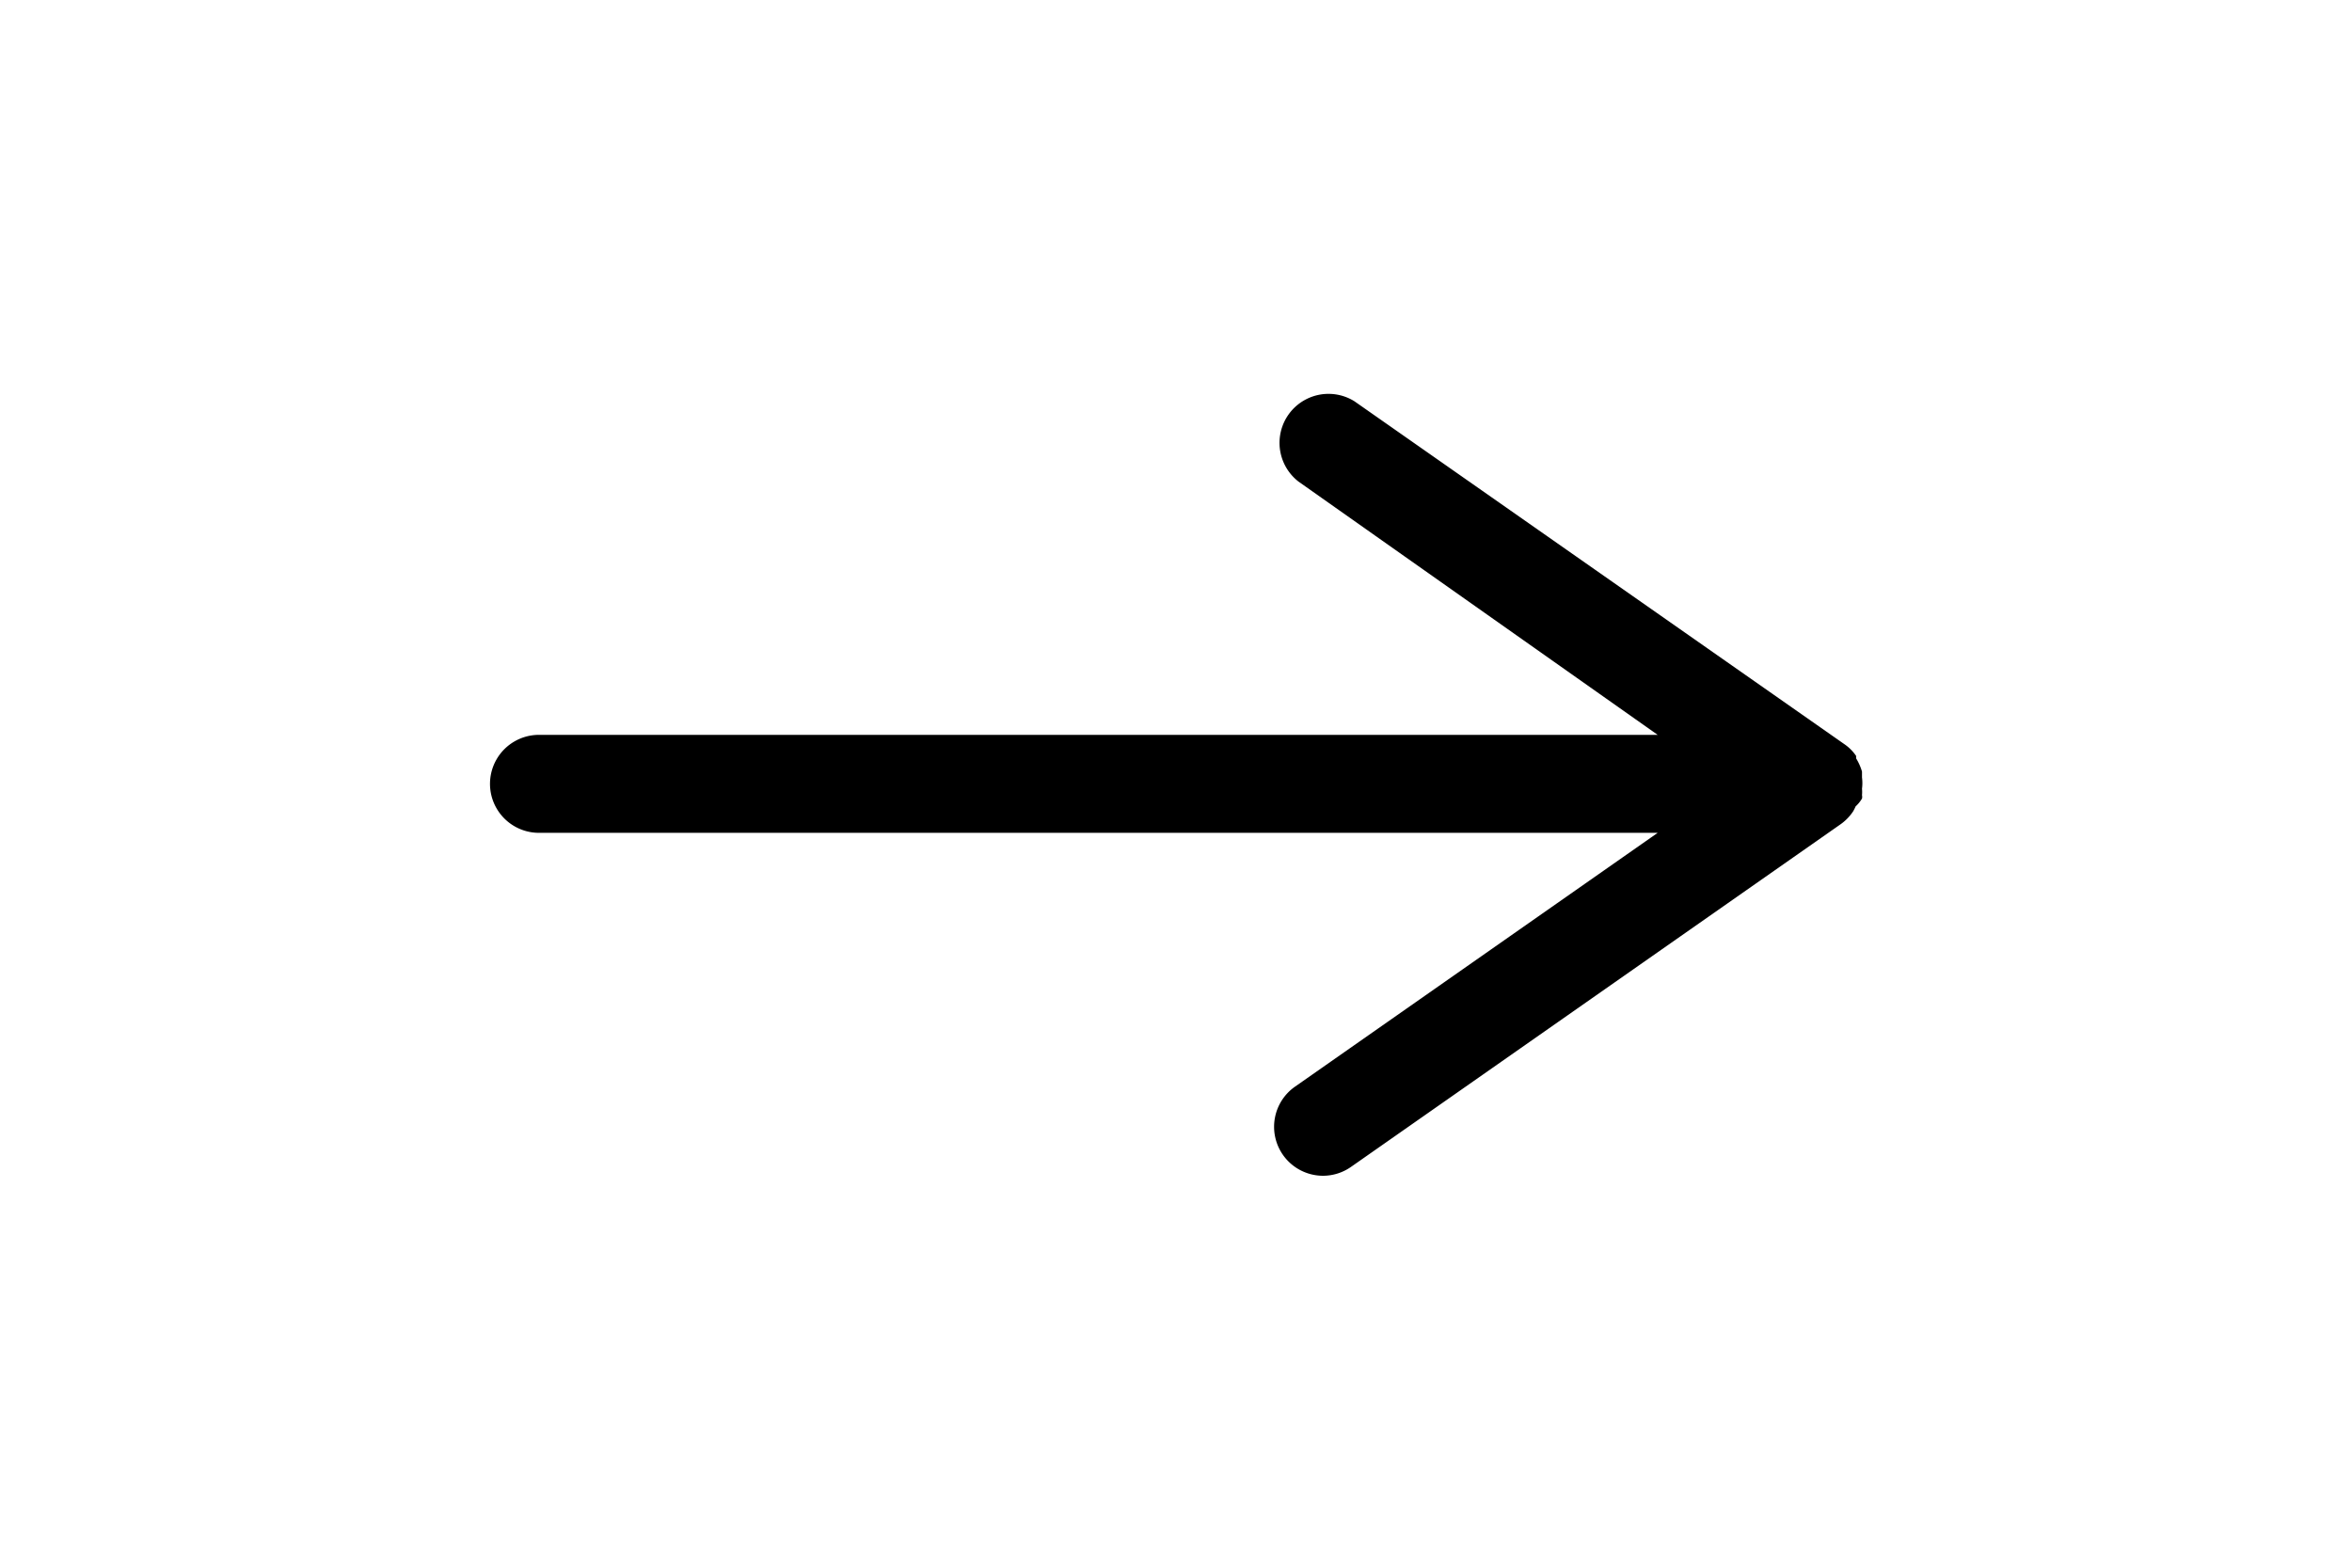 <?xml version="1.0" ?> 
<svg fill="#000000" width="60px" height="40px" viewBox="0 0 32 32" xmlns="http://www.w3.org/2000/svg">

<title/>

<g data-name="Layer 51" id="Layer_51">

<path d="M30,16.1a.88.88,0,0,0,0-.23s0-.08,0-.12a1.11,1.11,0,0,0-.12-.27s0,0,0-.05h0a.91.91,0,0,0-.24-.24l-10-7a1,1,0,0,0-1.14,1.64L25.83,15H3a1,1,0,0,0,0,2H25.83l-7.4,5.18a1,1,0,0,0-.25,1.39A1,1,0,0,0,19,24a1,1,0,0,0,.57-.18l10-7h0a1,1,0,0,0,.25-.26.93.93,0,0,0,.05-.1A.69.69,0,0,0,30,16.3a.17.17,0,0,0,0-.07A.69.69,0,0,0,30,16.1Z"/>

</g>

</svg>
